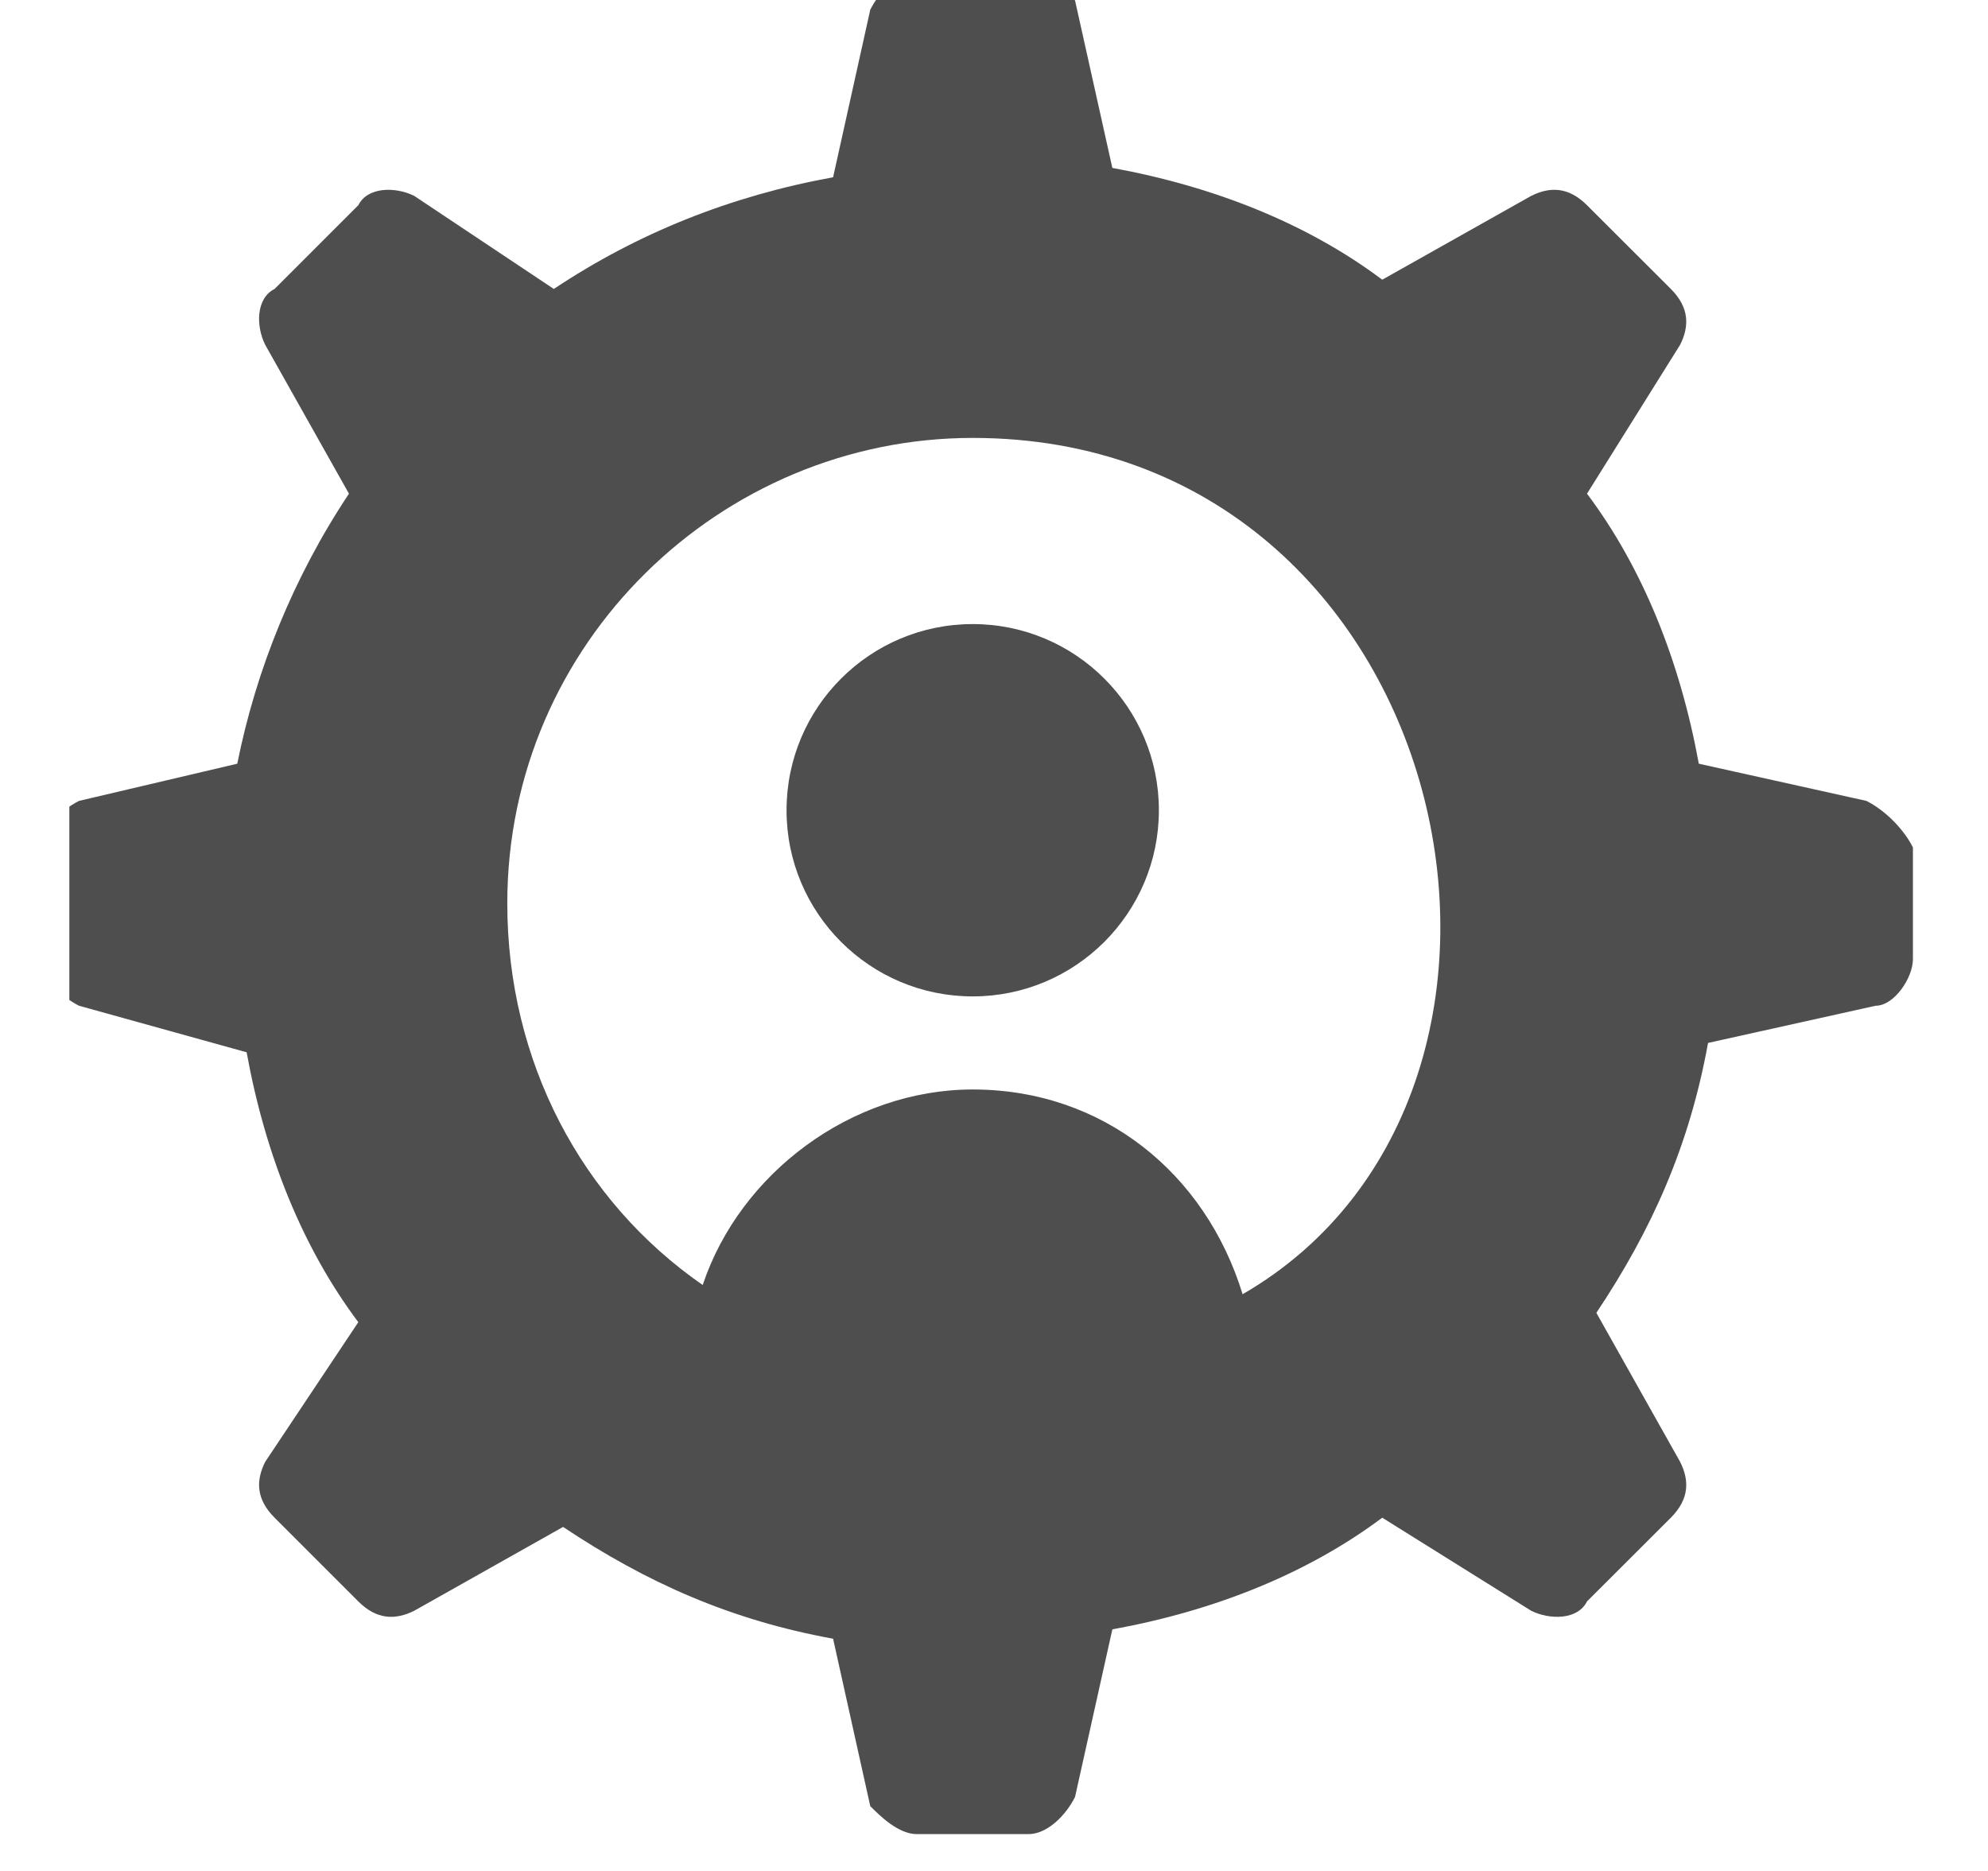 <svg width="17" height="16" viewBox="0 0 17 16" fill="none" xmlns="http://www.w3.org/2000/svg">
<g clip-path="url(#clip0_4882_8736)">
<path d="M8.318 8.521C9.197 8.521 9.91 7.808 9.91 6.929C9.91 6.05 9.197 5.337 8.318 5.337C7.438 5.337 6.726 6.05 6.726 6.929C6.726 7.808 7.438 8.521 8.318 8.521Z" fill="#4E4E4E"/>
<path d="M15.96 6.849L14.527 6.531C14.367 5.655 14.049 4.859 13.571 4.222L14.367 2.949C14.447 2.79 14.447 2.63 14.288 2.471L13.571 1.755C13.412 1.596 13.253 1.596 13.094 1.675L11.82 2.392C11.183 1.914 10.387 1.596 9.512 1.436L9.193 0.004C9.114 -0.076 8.954 -0.235 8.795 -0.235H7.84C7.681 -0.235 7.522 -0.076 7.442 0.083L7.124 1.516C6.248 1.675 5.452 1.994 4.736 2.471L3.542 1.675C3.382 1.596 3.144 1.596 3.064 1.755L2.348 2.471C2.188 2.551 2.188 2.79 2.268 2.949L2.984 4.222C2.507 4.939 2.188 5.735 2.029 6.531L0.676 6.849C0.517 6.929 0.357 7.088 0.357 7.247V8.203C0.357 8.362 0.517 8.521 0.676 8.601L2.109 8.999C2.268 9.874 2.586 10.67 3.064 11.307L2.268 12.501C2.188 12.66 2.188 12.819 2.348 12.979L3.064 13.695C3.223 13.854 3.382 13.854 3.542 13.775L4.815 13.058C5.532 13.536 6.248 13.854 7.124 14.014L7.442 15.446C7.522 15.526 7.681 15.685 7.84 15.685H8.795C8.954 15.685 9.114 15.526 9.193 15.367L9.512 13.934C10.387 13.775 11.183 13.456 11.82 12.979L13.094 13.775C13.253 13.854 13.492 13.854 13.571 13.695L14.288 12.979C14.447 12.819 14.447 12.66 14.367 12.501L13.651 11.227C14.129 10.511 14.447 9.795 14.606 8.919L16.039 8.601C16.198 8.601 16.358 8.362 16.358 8.203V7.247C16.278 7.088 16.119 6.929 15.96 6.849ZM10.626 11.068C10.308 10.033 9.432 9.317 8.318 9.317C7.283 9.317 6.328 10.033 6.009 10.989C4.974 10.272 4.338 9.078 4.338 7.725C4.338 5.496 6.168 3.745 8.318 3.745C12.457 3.745 13.651 9.317 10.626 11.068Z" fill="#4E4E4E"/>
</g>
<defs>
<clipPath id="clip0_4882_8736">
<rect width="16" height="16" fill="white" transform="translate(0.593)"/>
</clipPath>
</defs>
</svg>
